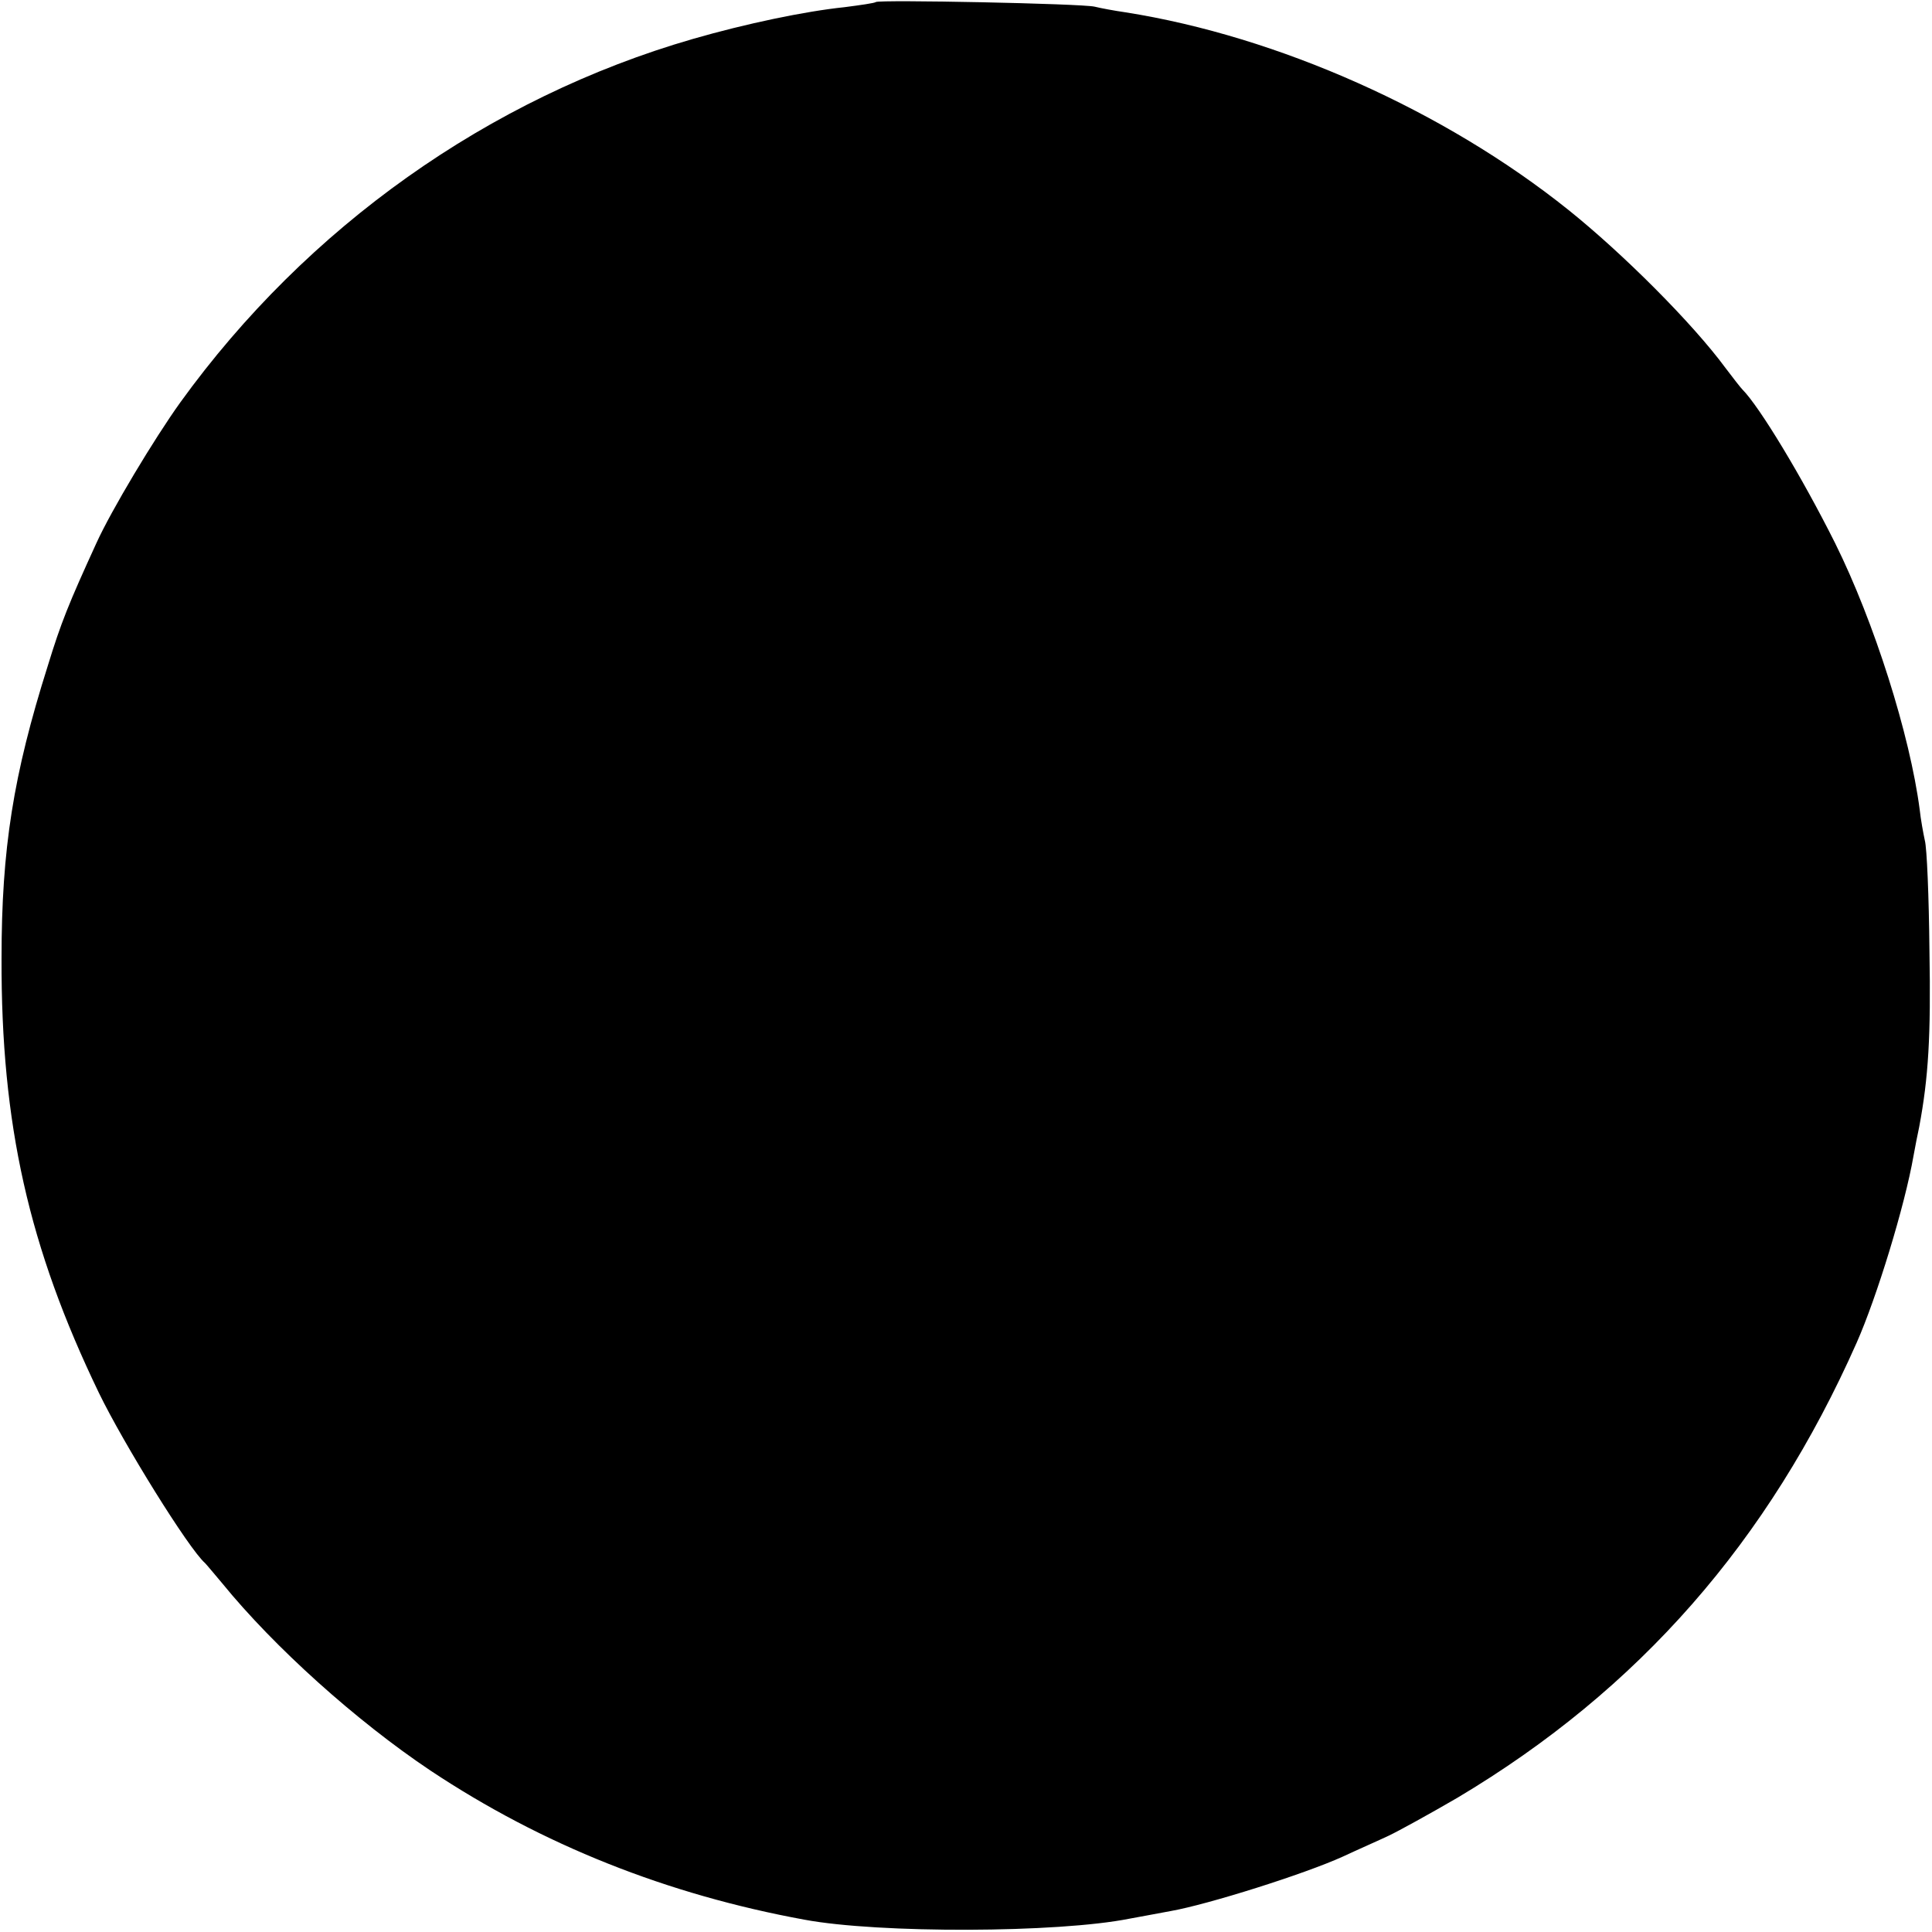 <?xml version="1.0" standalone="no"?>
<!DOCTYPE svg PUBLIC "-//W3C//DTD SVG 20010904//EN"
 "http://www.w3.org/TR/2001/REC-SVG-20010904/DTD/svg10.dtd">
<svg version="1.0" xmlns="http://www.w3.org/2000/svg"
 width="377pt" height="377pt" viewBox="0 0 377 377"
 preserveAspectRatio="xMidYMid meet">
<g transform="translate(0,377) scale(0.1,-0.1)"
fill="#000000" stroke="none">
<path d="M1709 3766 c-2 -2 -30 -6 -61 -10 -77 -8 -192 -32 -296 -62 -398
-115 -753 -367 -1000 -709 -51 -71 -135 -211 -164 -275 -54 -118 -69 -155 -95
-240 -67 -212 -90 -356 -90 -570 -1 -324 53 -564 190 -848 48 -99 175 -304
207 -332 3 -3 18 -21 34 -40 101 -124 261 -268 406 -365 218 -145 462 -242
730 -291 145 -27 494 -26 634 2 12 2 48 9 81 15 73 13 260 72 335 106 30 14
71 32 90 41 19 9 79 42 134 74 354 211 607 500 779 888 39 88 94 267 111 365
3 17 8 42 11 56 18 96 23 177 20 344 -1 105 -5 201 -9 215 -3 14 -8 41 -10 60
-19 146 -89 367 -165 520 -65 130 -148 267 -181 300 -3 3 -18 22 -33 42 -64
87 -200 223 -306 308 -242 194 -567 339 -865 386 -21 3 -48 8 -60 11 -25 6
-421 14 -427 9z"/>
</g>
</svg>
